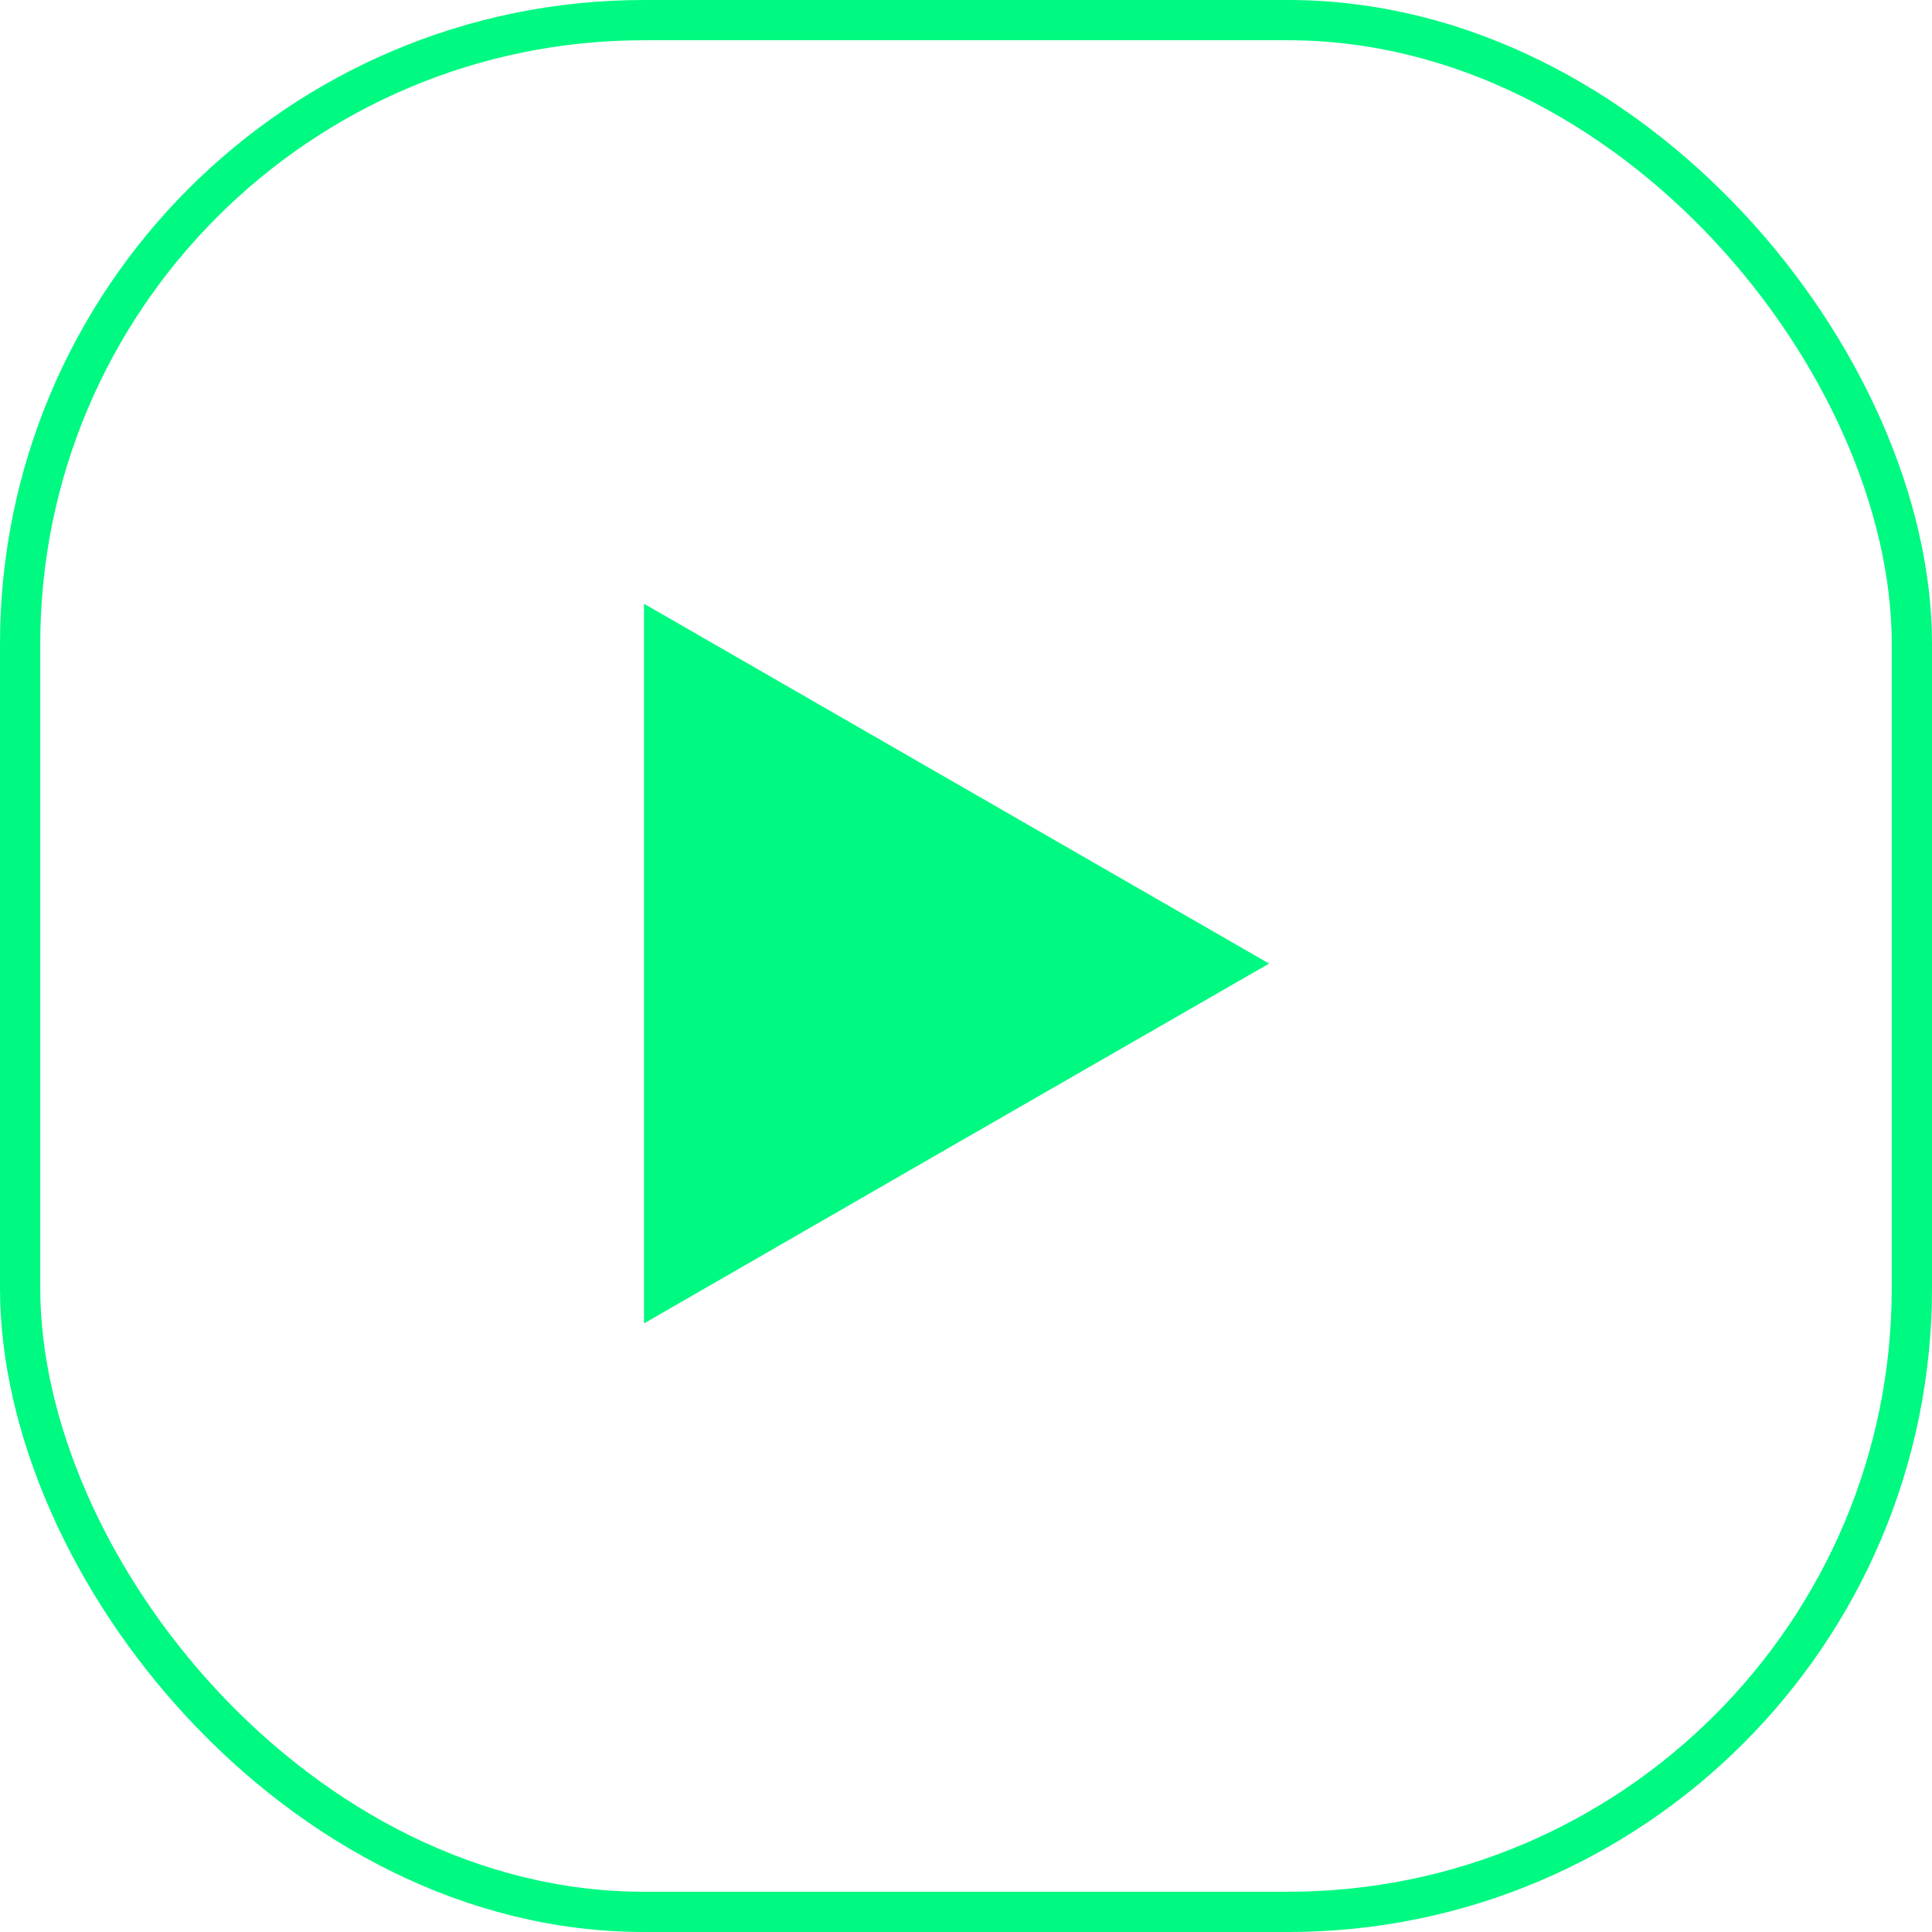<svg width="48" height="48" viewBox="0 0 48 48" fill="none" xmlns="http://www.w3.org/2000/svg">
<path d="M16 32.88C21.2 29.88 26.33 26.93 31.53 23.94C26.3 20.93 21.18 17.98 16 15V32.88Z" fill="#00F981"/>
<rect x="0.5" y="0.5" width="47" height="47" rx="15.5" stroke="#00F981"/>
</svg>
